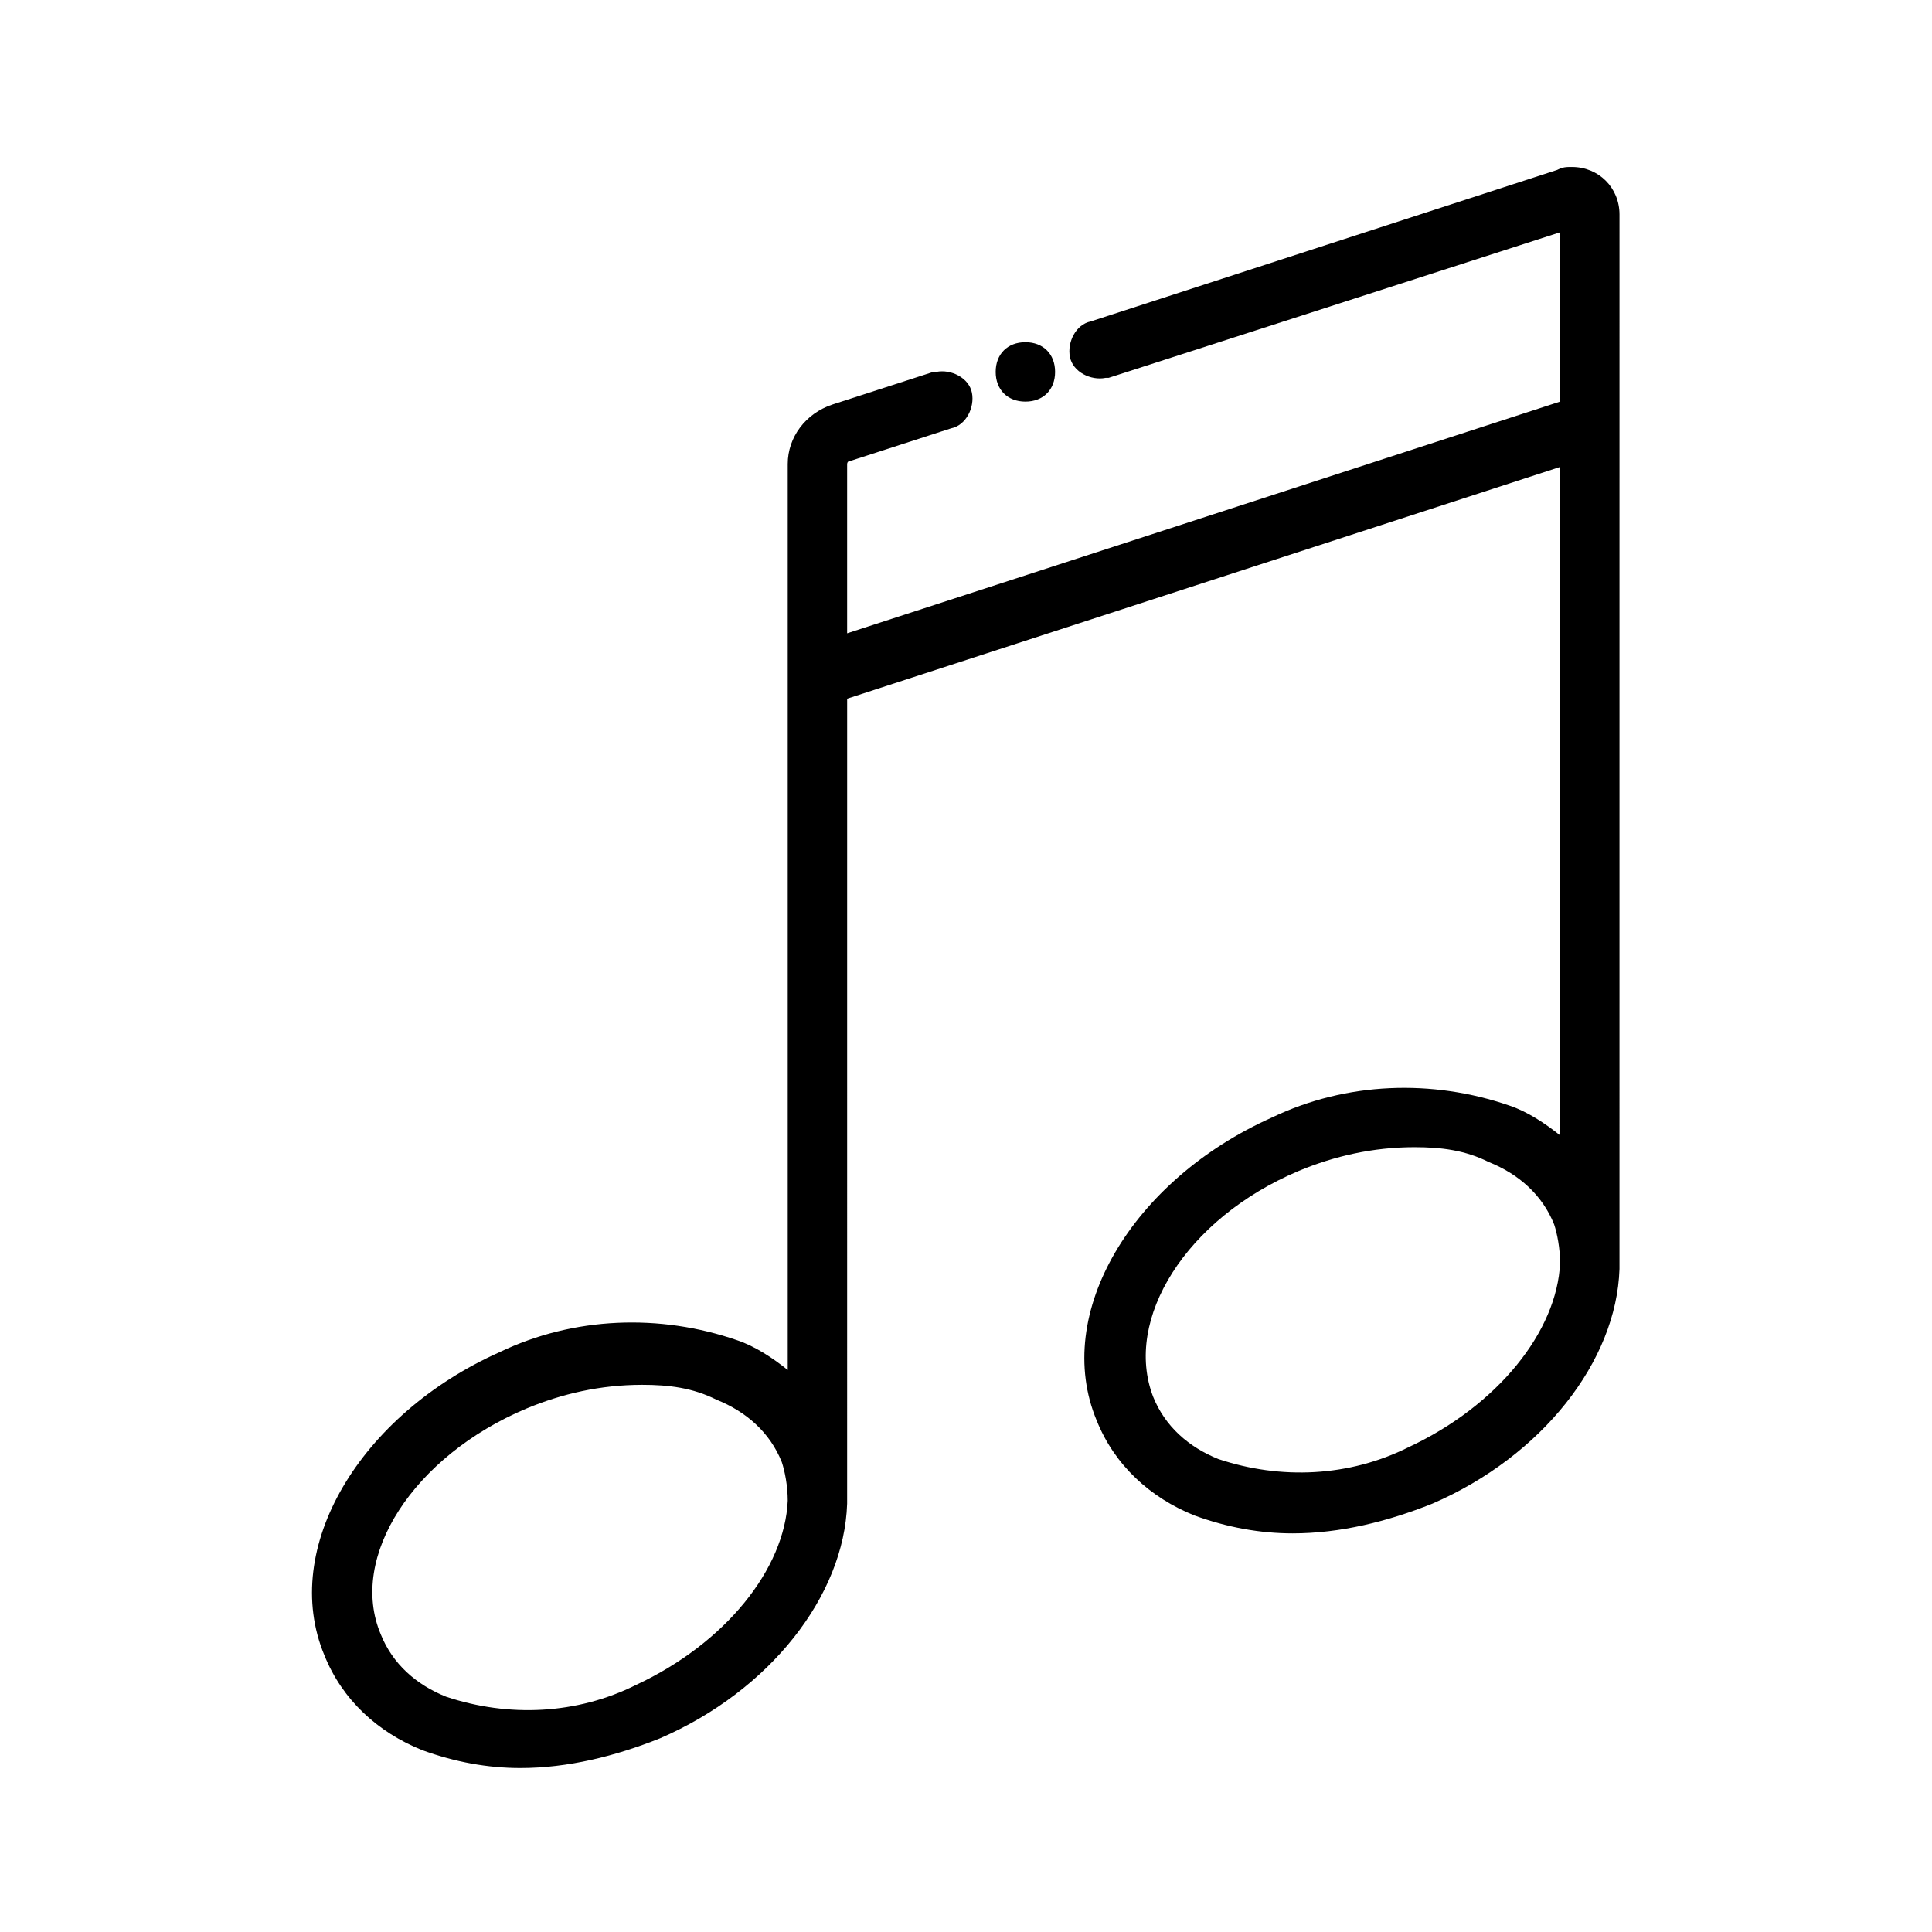 <?xml version="1.0" encoding="UTF-8"?>
<!-- Uploaded to: SVG Repo, www.svgrepo.com, Generator: SVG Repo Mixer Tools -->
<svg fill="#000000" width="800px" height="800px" version="1.1" viewBox="144 144 512 512" xmlns="http://www.w3.org/2000/svg">
 <g>
  <path d="m573.18 200.84c0-7.086-5.512-12.594-12.594-12.594-1.574 0-2.363 0-3.938 0.789l-123.59 40.148c-3.938 0.789-6.297 5.512-5.512 9.445 0.789 3.938 5.512 6.297 9.445 5.512h0.789l119.65-38.578v44.871l-188.93 61.402v-44.871s0-0.789 0.789-0.789l26.766-8.66c3.938-0.789 6.297-5.512 5.512-9.445-0.789-3.938-5.512-6.297-9.445-5.512h-0.789l-26.766 8.66c-7.086 2.363-11.809 8.66-11.809 15.742v240.1c-3.938-3.148-8.66-6.297-13.383-7.871-20.469-7.086-43.297-6.297-62.977 3.148-37 16.531-58.254 51.957-46.445 80.293 4.723 11.809 14.168 20.469 25.977 25.191 8.66 3.148 17.32 4.723 25.977 4.723 12.594 0 25.191-3.148 37-7.871 29.125-12.594 48.805-37.785 49.594-62.188v-0.789l0.004-212.54 188.93-61.402v177.12c-3.938-3.148-8.66-6.297-13.383-7.871-20.469-7.086-43.297-6.297-62.977 3.148-37 16.531-58.254 51.957-46.445 80.293 4.723 11.809 14.168 20.469 25.977 25.191 8.66 3.148 17.32 4.723 25.977 4.723 12.594 0 25.191-3.148 37-7.871 29.125-12.594 48.805-37.785 49.594-62.188v-0.789zm-260.57 389.66c-15.742 7.871-33.852 8.66-50.383 3.148-7.871-3.148-14.168-8.66-17.32-16.531-8.66-20.469 8.66-47.23 38.574-59.828 9.445-3.938 19.68-6.297 30.699-6.297 7.086 0 13.383 0.789 19.68 3.938 7.871 3.148 14.168 8.66 17.32 16.531 0.793 2.363 1.578 6.297 1.578 10.234-0.785 18.105-16.531 37.785-40.148 48.805zm204.68-62.977c-15.742 7.871-33.852 8.66-50.383 3.148-7.871-3.148-14.168-8.66-17.32-16.531-7.871-20.469 8.66-47.23 38.574-59.828 9.445-3.938 19.68-6.297 30.699-6.297 7.086 0 13.383 0.789 19.68 3.938 7.871 3.148 14.168 8.66 17.32 16.531 0.789 2.363 1.574 6.297 1.574 10.234-0.785 18.105-16.531 37.785-40.145 48.805z"/>
  <path d="m423.61 242.56c0 4.723-3.148 7.871-7.871 7.871-4.723 0-7.871-3.148-7.871-7.871s3.148-7.871 7.871-7.871c4.723 0 7.871 3.148 7.871 7.871z"/>
 </g>
</svg>
